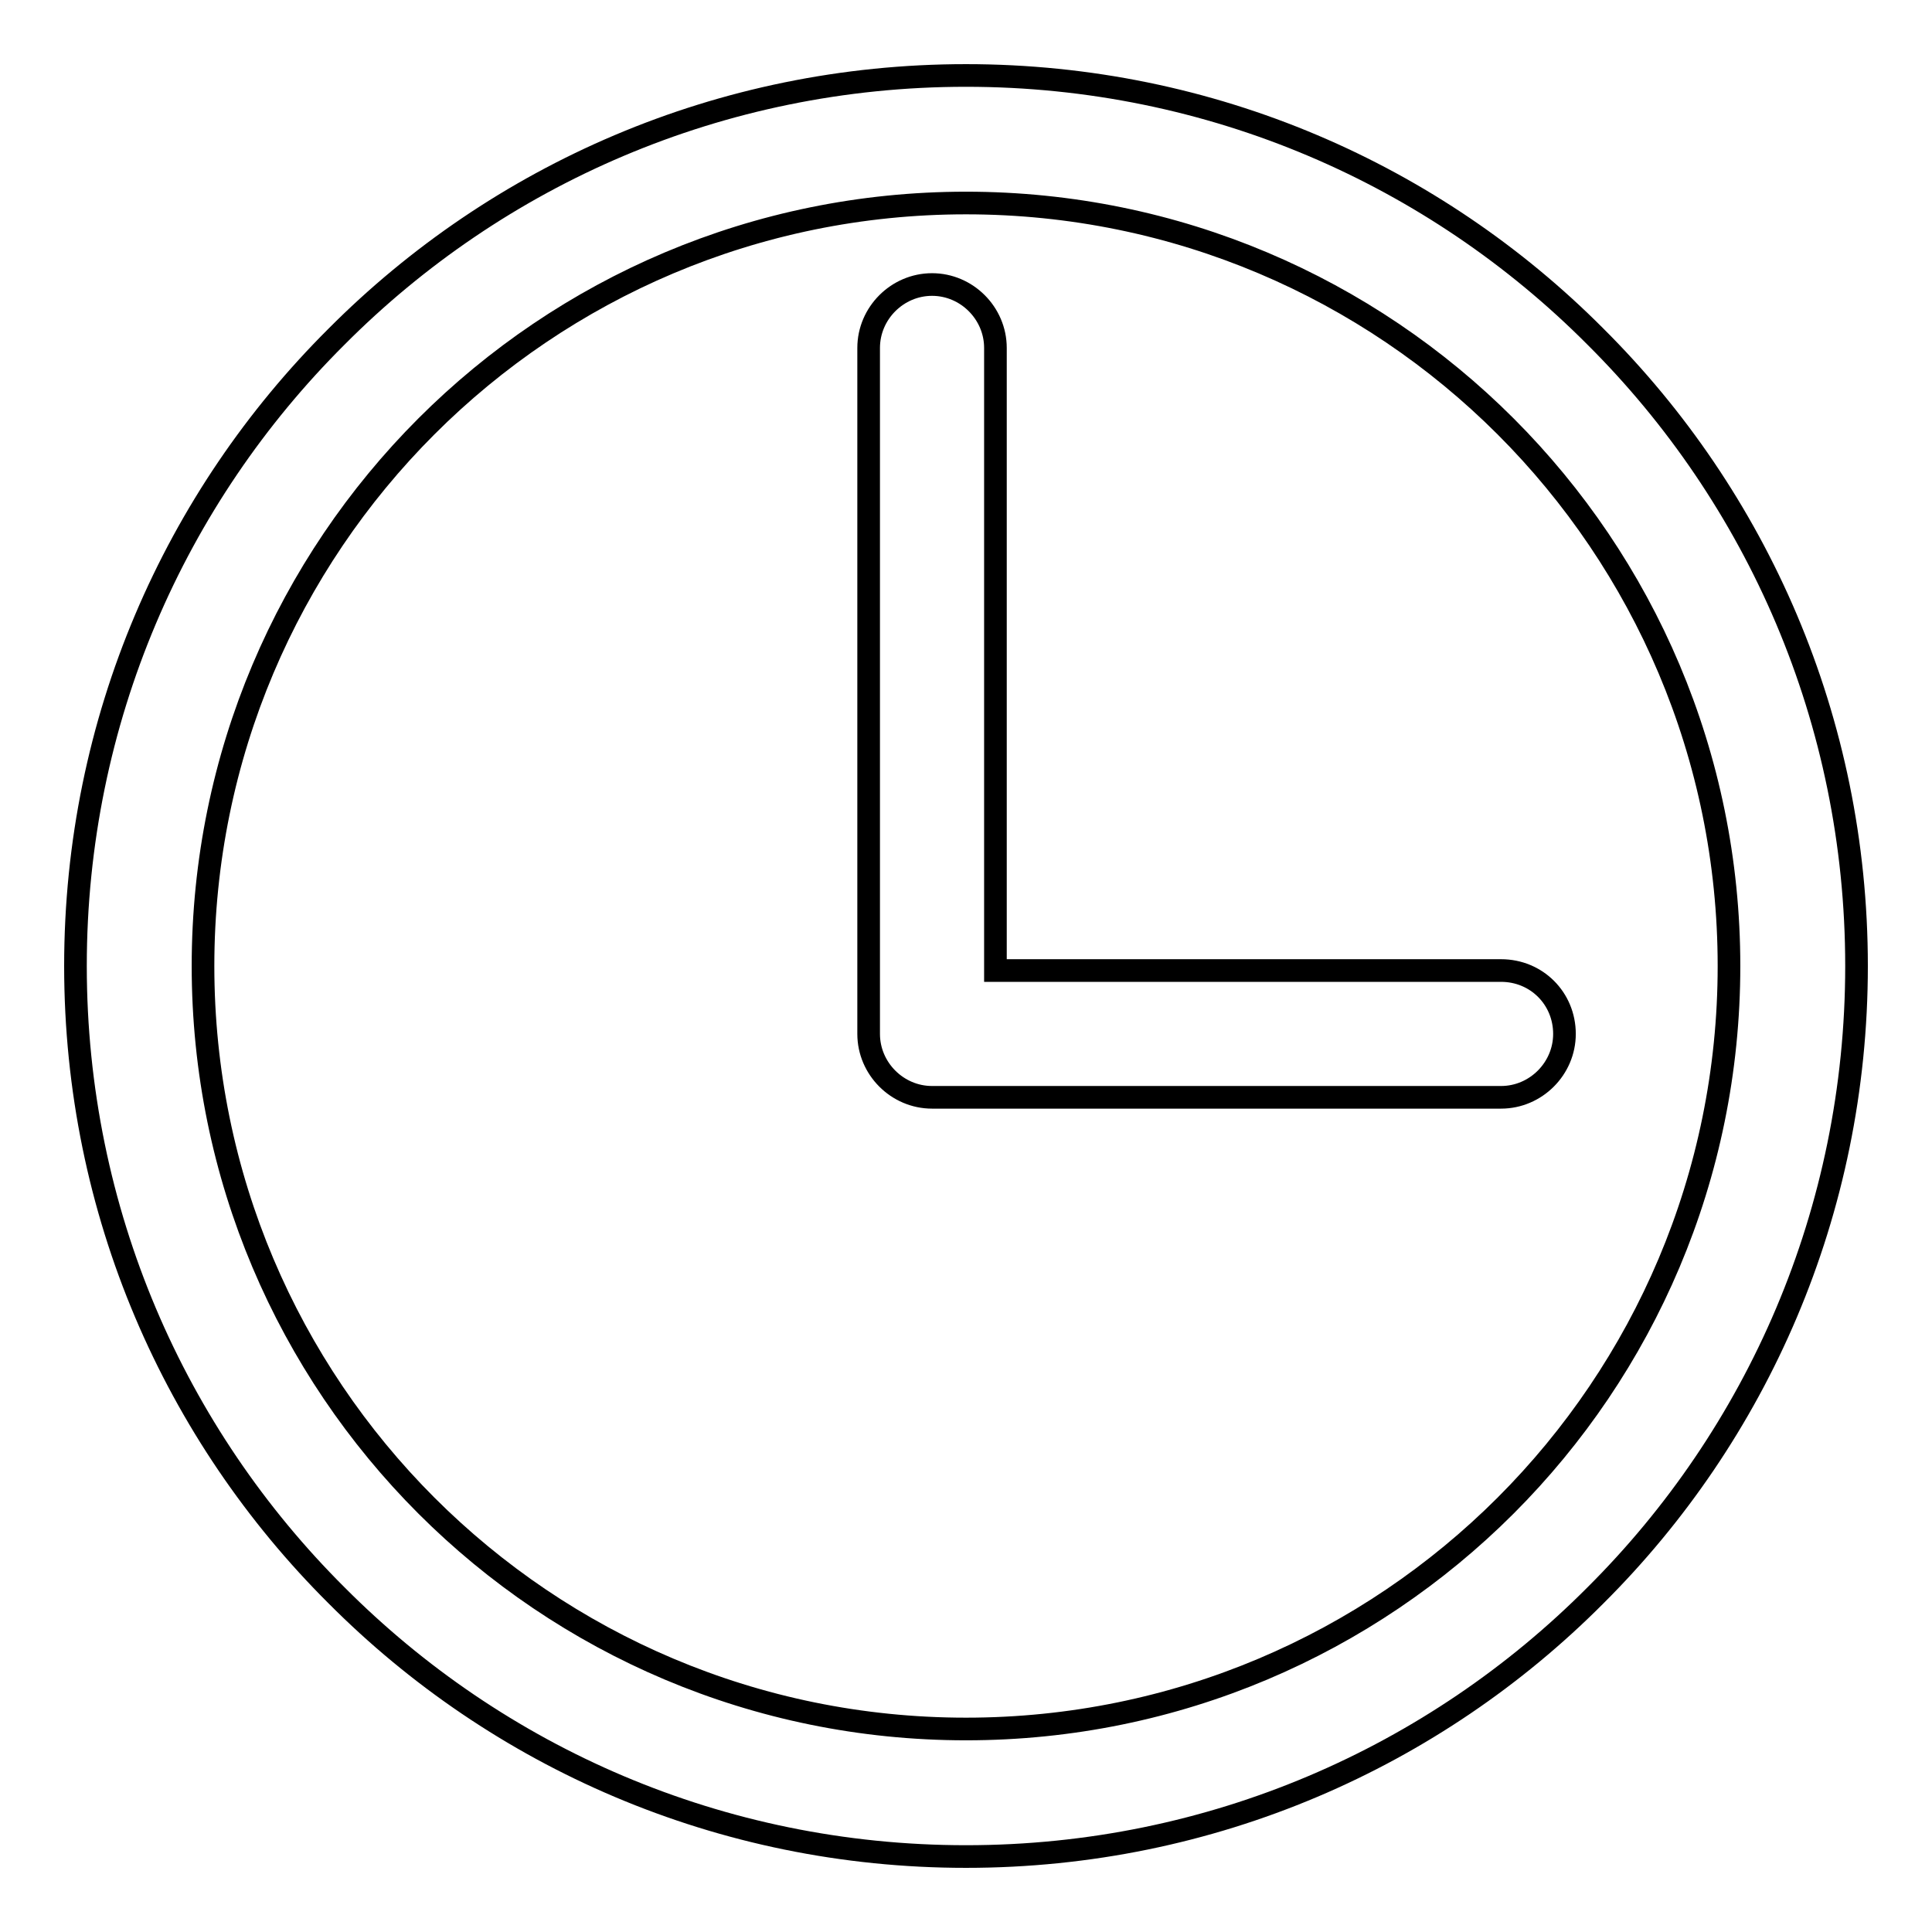 <?xml version="1.0" encoding="utf-8"?>
<!-- Svg Vector Icons : http://www.onlinewebfonts.com/icon -->
<!DOCTYPE svg PUBLIC "-//W3C//DTD SVG 1.1//EN" "http://www.w3.org/Graphics/SVG/1.1/DTD/svg11.dtd">
<svg version="1.1" xmlns="http://www.w3.org/2000/svg" xmlns:xlink="http://www.w3.org/1999/xlink" x="0px" y="0px" viewBox="0 0 256 256" enable-background="new 0 0 256 256" xml:space="preserve">
<g><g><path stroke-width="3" fill-opacity="0" stroke="#000000"  d="M78.2,138.8L78.2,138.8L78.2,138.8z"/><path stroke-width="3" fill-opacity="0" stroke="#000000"  d="M77.9,140.6L77.9,140.6L77.9,140.6z"/><path stroke-width="3" fill-opacity="0" stroke="#000000"  d="M42.3,48.3"/><path stroke-width="3" fill-opacity="0" stroke="#000000"  d="M128,10c32.6,0,62.1,13.2,83.4,34.6C232.8,65.9,246,95.4,246,128c0,32.6-13.2,62.1-34.6,83.4C190.1,232.8,160.6,246,128,246c-32.6,0-62.1-13.2-83.4-34.6C23.2,190.1,10,160.6,10,128c0-32.6,13.2-62.1,34.6-83.4C65.9,23.2,95.4,10,128,10L128,10z M198.9,128.6h-67V46.1c0-4.6-3.8-8.4-8.4-8.4c-4.6,0-8.4,3.8-8.4,8.4V137c0,4.6,3.8,8.4,8.4,8.4h75.4c4.6,0,8.4-3.8,8.4-8.4C207.3,132.3,203.6,128.6,198.9,128.6L198.9,128.6z M199.5,56.5c-18.3-18.3-43.6-29.6-71.5-29.6c-27.9,0-53.2,11.3-71.5,29.6S26.9,100.1,26.9,128c0,27.9,11.3,53.2,29.6,71.5c18.3,18.3,43.6,29.6,71.5,29.6c27.9,0,53.2-11.3,71.5-29.6c18.3-18.3,29.6-43.6,29.6-71.5C229.1,100.1,217.8,74.8,199.5,56.5z"/></g></g>
</svg>